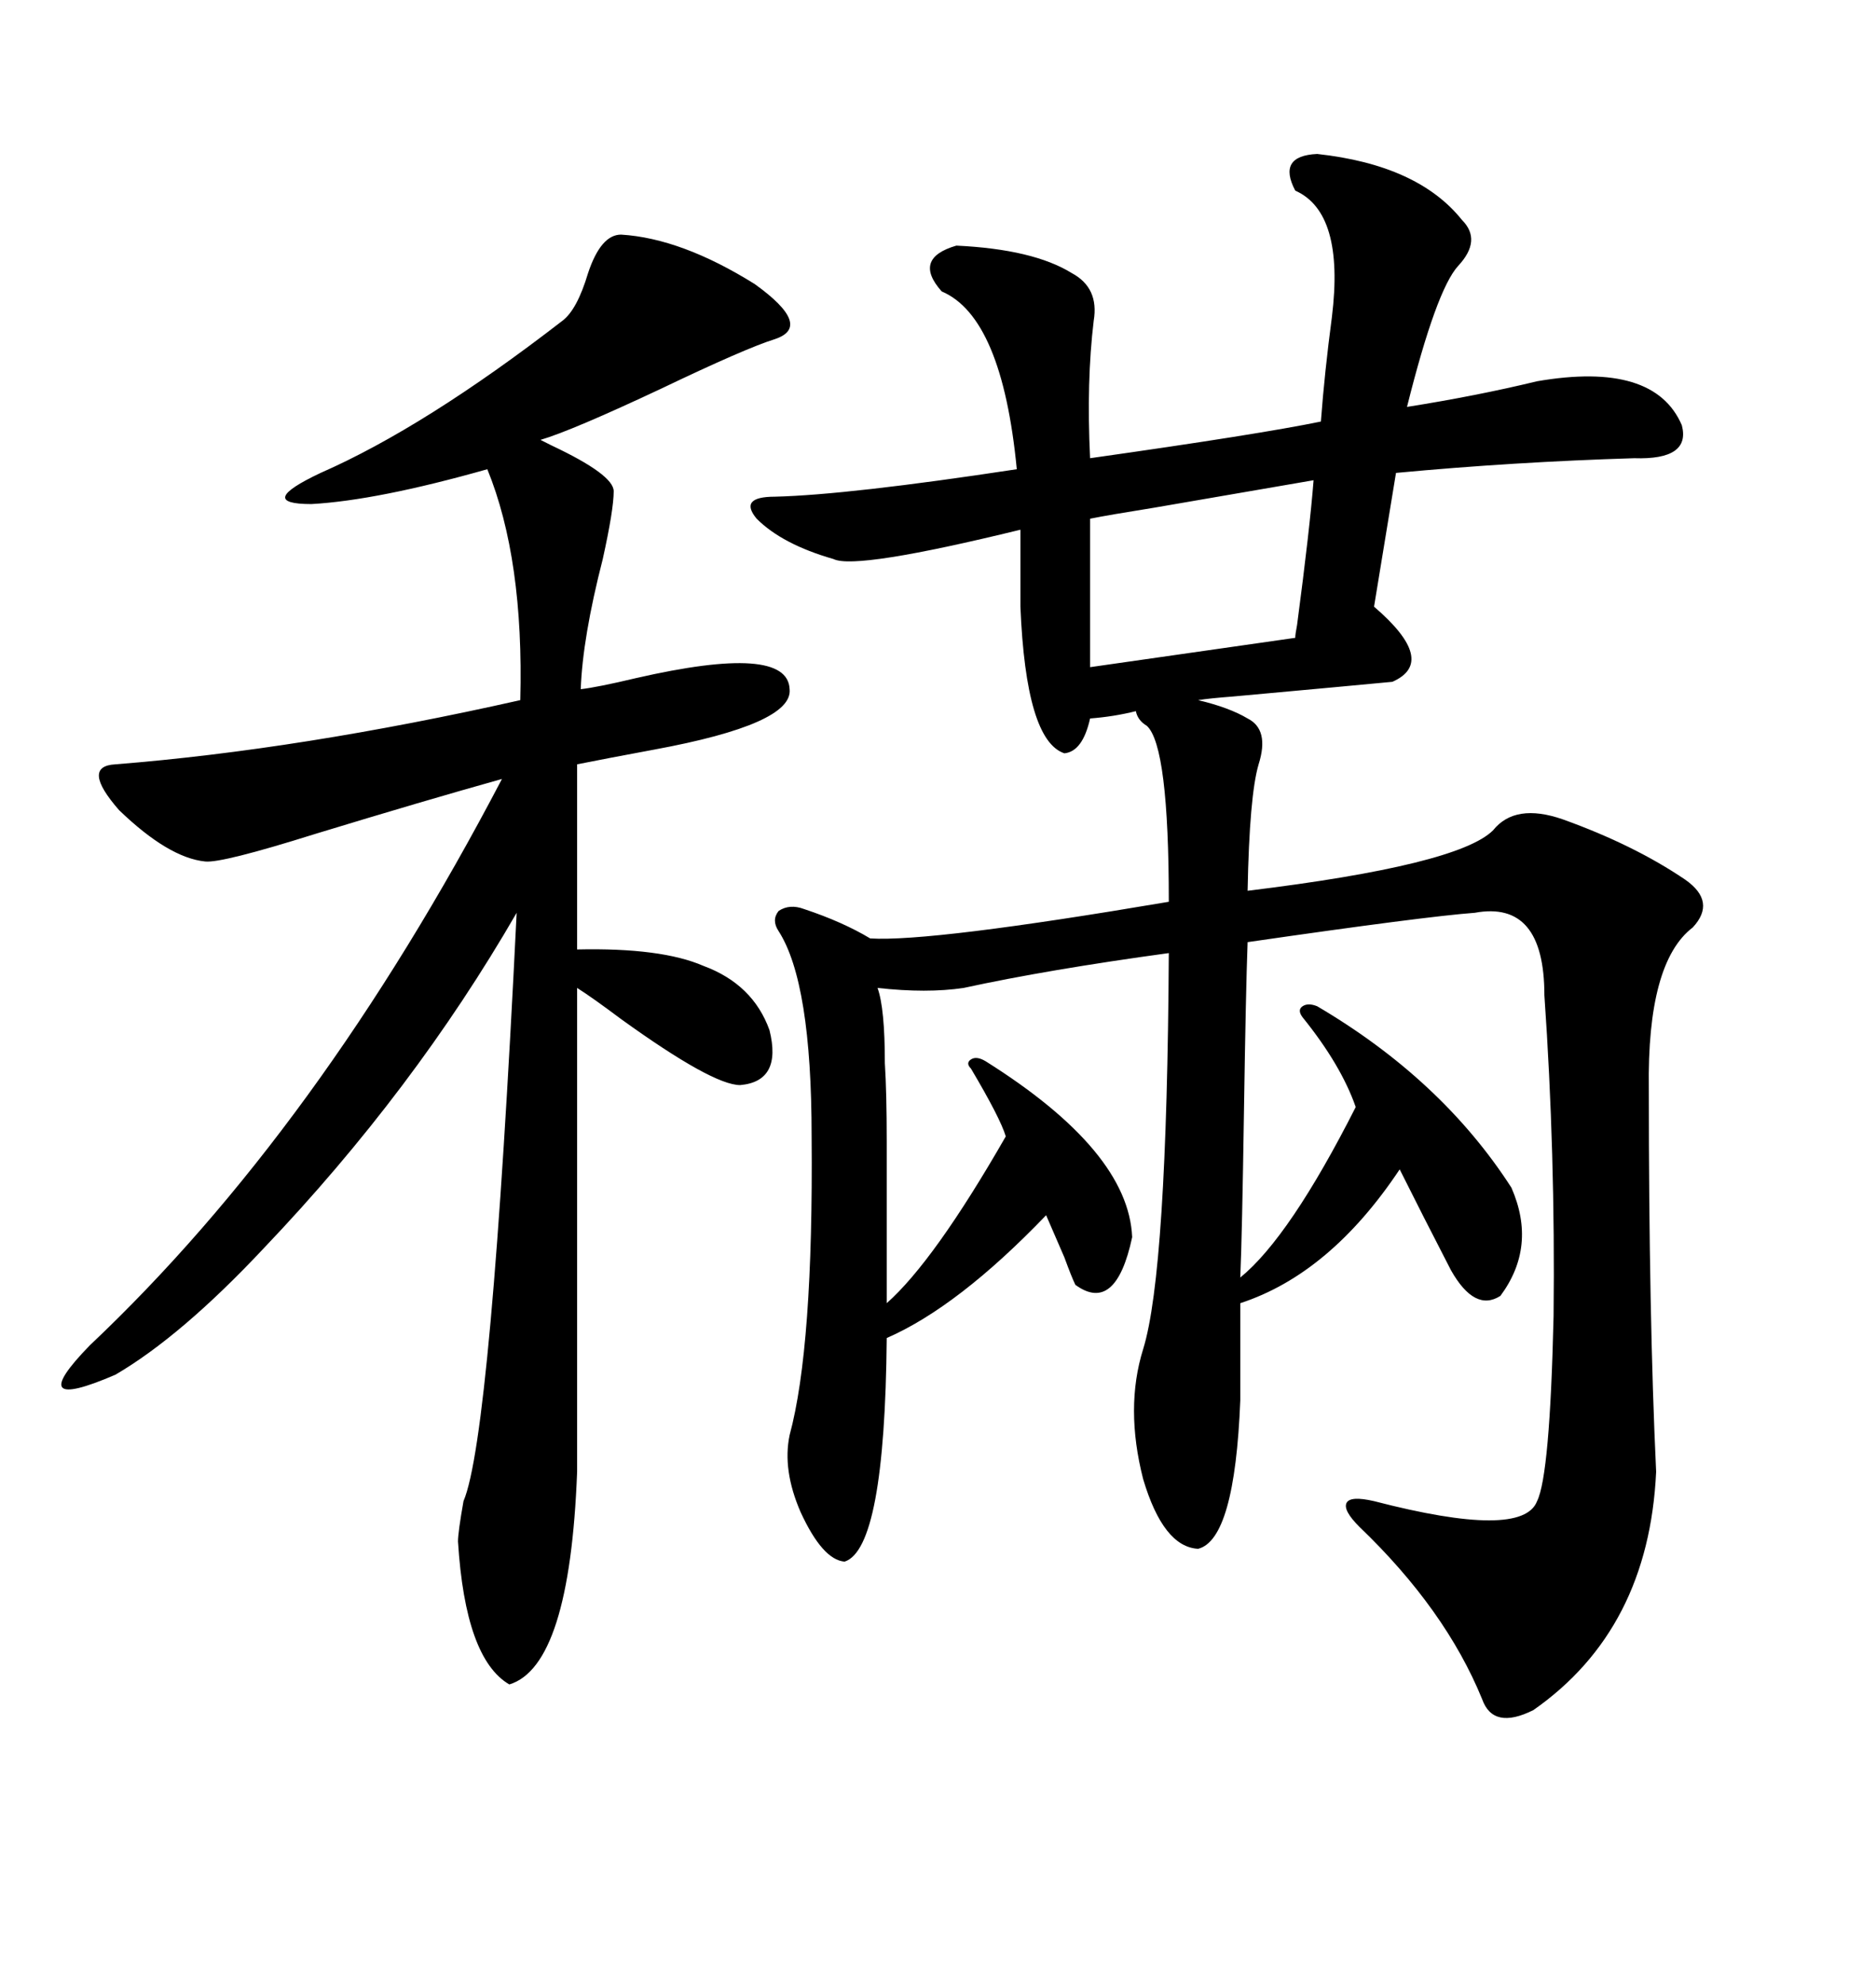 <svg xmlns="http://www.w3.org/2000/svg" xmlns:xlink="http://www.w3.org/1999/xlink" width="300" height="317.285"><path d="M210.64 24.61L210.64 24.61Q226.76 26.37 233.79 35.16L233.79 35.16Q237.01 38.38 233.20 42.48L233.20 42.48Q229.69 46.29 225 65.04L225 65.04Q236.13 63.28 245.80 60.94L245.80 60.94Q264.55 57.71 268.95 67.97L268.95 67.97Q270.41 73.54 261.33 73.24L261.33 73.24Q241.99 73.83 223.24 75.59L223.24 75.59L219.73 96.97Q229.98 105.76 222.66 108.98L222.66 108.98Q216.50 109.57 197.17 111.33L197.17 111.33Q193.36 111.62 191.60 111.91L191.60 111.91Q196.58 113.09 199.51 114.84L199.51 114.84Q203.03 116.60 201.27 122.17L201.27 122.17Q199.80 127.15 199.51 142.38L199.51 142.38Q233.20 138.28 238.77 132.71L238.77 132.71Q242.29 128.32 249.90 130.96L249.90 130.96Q261.33 135.06 269.53 140.63L269.53 140.63Q274.51 144.14 270.70 148.24L270.70 148.24Q263.38 153.81 263.67 174.02L263.67 174.02Q263.67 210.35 264.84 235.25L264.84 235.25Q263.67 260.45 245.21 273.34L245.21 273.34Q238.77 276.56 237.01 271.58L237.01 271.58Q231.15 257.23 217.38 244.04L217.38 244.04Q214.75 241.41 215.33 240.23L215.33 240.23Q215.92 239.06 219.73 239.94L219.73 239.94Q243.46 246.09 245.80 239.94L245.80 239.94Q247.85 235.84 248.44 210.35L248.44 210.35Q248.73 184.28 246.97 159.08L246.97 159.08Q246.97 143.85 235.84 145.90L235.84 145.90Q227.93 146.48 199.51 150.59L199.51 150.59Q199.22 158.50 198.93 177.54L198.93 177.54Q198.63 197.46 198.34 204.20L198.34 204.20Q206.25 197.75 216.80 176.95L216.80 176.95Q214.45 170.21 208.30 162.60L208.30 162.60Q207.42 161.43 208.30 160.84L208.30 160.84Q209.18 160.25 210.64 160.84L210.64 160.84Q230.57 172.56 241.70 189.84L241.70 189.84Q245.80 199.22 239.94 207.13L239.94 207.13Q235.84 209.77 232.03 203.03L232.03 203.03Q227.34 193.95 223.83 186.91L223.83 186.91Q212.70 203.61 198.34 208.30L198.34 208.30L198.34 223.83Q197.46 246.09 191.60 247.56L191.60 247.56Q186.04 247.27 182.81 236.43L182.81 236.43Q179.88 225 182.81 215.63L182.81 215.63Q186.62 203.32 186.91 152.34L186.91 152.34Q167.58 154.98 154.10 157.91L154.10 157.91Q148.24 158.79 140.33 157.91L140.33 157.91Q141.50 161.13 141.50 169.92L141.50 169.92Q141.80 174.61 141.80 182.52L141.80 182.52Q141.80 188.96 141.80 208.30L141.80 208.30Q149.41 201.56 160.84 181.64L160.84 181.64Q159.96 178.71 155.27 170.80L155.27 170.80Q154.39 169.92 155.27 169.34L155.27 169.34Q156.15 168.75 157.62 169.63L157.62 169.63Q180.47 183.98 181.05 197.75L181.05 197.75Q178.42 210.06 171.97 205.37L171.97 205.37Q171.39 204.20 170.21 200.98L170.21 200.98Q168.16 196.29 167.29 194.24L167.29 194.24Q153.22 208.89 141.80 213.87L141.80 213.87Q141.50 247.56 135.06 249.61L135.06 249.61Q131.54 249.32 128.03 241.70L128.03 241.70Q125.10 234.96 126.27 229.39L126.27 229.39Q130.08 215.33 129.79 181.64L129.79 181.64Q129.79 157.03 124.51 148.83L124.51 148.83Q123.34 147.07 124.51 145.61L124.51 145.61Q126.27 144.43 128.61 145.31L128.61 145.31Q134.77 147.36 139.16 150L139.16 150Q148.83 150.59 186.91 144.14L186.91 144.14Q186.91 119.24 183.40 116.02L183.40 116.02Q181.93 115.14 181.64 113.67L181.64 113.67Q178.13 114.55 174.32 114.84L174.32 114.84Q173.14 120.12 170.21 120.41L170.21 120.41Q164.06 118.36 163.18 96.97L163.18 96.97L163.18 84.67Q136.82 91.11 133.30 89.36L133.30 89.36Q125.10 87.01 121.00 82.91L121.00 82.91Q118.07 79.39 123.93 79.39L123.93 79.39Q135.64 79.10 162.60 75L162.60 75Q160.25 50.68 150.59 46.58L150.59 46.58Q145.90 41.31 152.93 39.26L152.93 39.26Q165.23 39.84 171.39 43.65L171.39 43.65Q175.78 46.00 174.90 51.27L174.90 51.27Q173.73 60.94 174.32 73.24L174.32 73.24Q201.27 69.43 211.23 67.38L211.23 67.38Q211.82 59.47 212.99 50.68L212.99 50.68Q215.04 33.98 207.13 30.47L207.13 30.47Q204.20 24.90 210.64 24.61ZM99.32 37.50L99.32 37.50Q108.98 38.09 120.70 45.41L120.70 45.41Q130.08 52.15 123.93 54.20L123.93 54.20Q119.24 55.66 105.76 62.11L105.76 62.11Q91.41 68.85 86.43 70.31L86.43 70.31Q86.43 70.31 88.18 71.19L88.18 71.19Q98.14 75.88 98.14 78.52L98.14 78.52Q98.14 81.45 96.39 89.36L96.39 89.36Q93.16 101.95 92.87 110.16L92.87 110.16Q95.51 109.86 101.66 108.40L101.66 108.40Q125.98 102.83 126.27 110.16L126.27 110.16Q126.86 115.72 104.59 119.82L104.59 119.82Q96.68 121.29 92.29 122.17L92.29 122.17L92.29 151.76Q105.76 151.46 112.50 154.39L112.50 154.39Q120.41 157.32 123.05 164.65L123.05 164.65Q125.10 172.85 118.36 173.44L118.36 173.44Q113.96 173.44 99.32 162.89L99.32 162.89Q94.63 159.38 92.29 157.91L92.29 157.91L92.29 235.25Q91.11 266.31 81.45 269.24L81.45 269.24Q74.41 265.14 73.24 246.39L73.24 246.39Q73.24 244.92 74.12 239.94L74.12 239.94Q78.52 229.69 82.62 145.90L82.62 145.90Q66.21 174.32 42.19 199.51L42.19 199.51Q29.00 213.57 18.46 219.73L18.46 219.73Q3.52 226.17 14.36 215.04L14.36 215.04Q50.98 180.47 80.27 124.51L80.27 124.51Q67.68 128.03 50.39 133.30L50.39 133.30Q35.45 137.99 32.81 137.70L32.81 137.70Q26.95 137.11 19.04 129.49L19.04 129.49Q12.89 122.46 18.46 122.17L18.46 122.17Q48.05 119.82 83.20 111.91L83.20 111.91Q83.79 89.36 77.93 75L77.93 75Q60.35 79.98 49.80 80.57L49.80 80.57Q40.72 80.57 51.27 75.59L51.27 75.59Q67.97 68.26 89.94 51.27L89.94 51.27Q92.29 49.51 94.04 43.65L94.04 43.65Q96.09 37.50 99.32 37.50ZM210.06 76.76L210.06 76.76Q203.32 77.93 184.57 81.15L184.57 81.15Q177.25 82.32 174.32 82.91L174.32 82.91L174.32 106.64L207.13 101.95Q207.13 101.37 207.42 99.90L207.42 99.90Q209.47 84.38 210.06 76.76Z"/></svg>